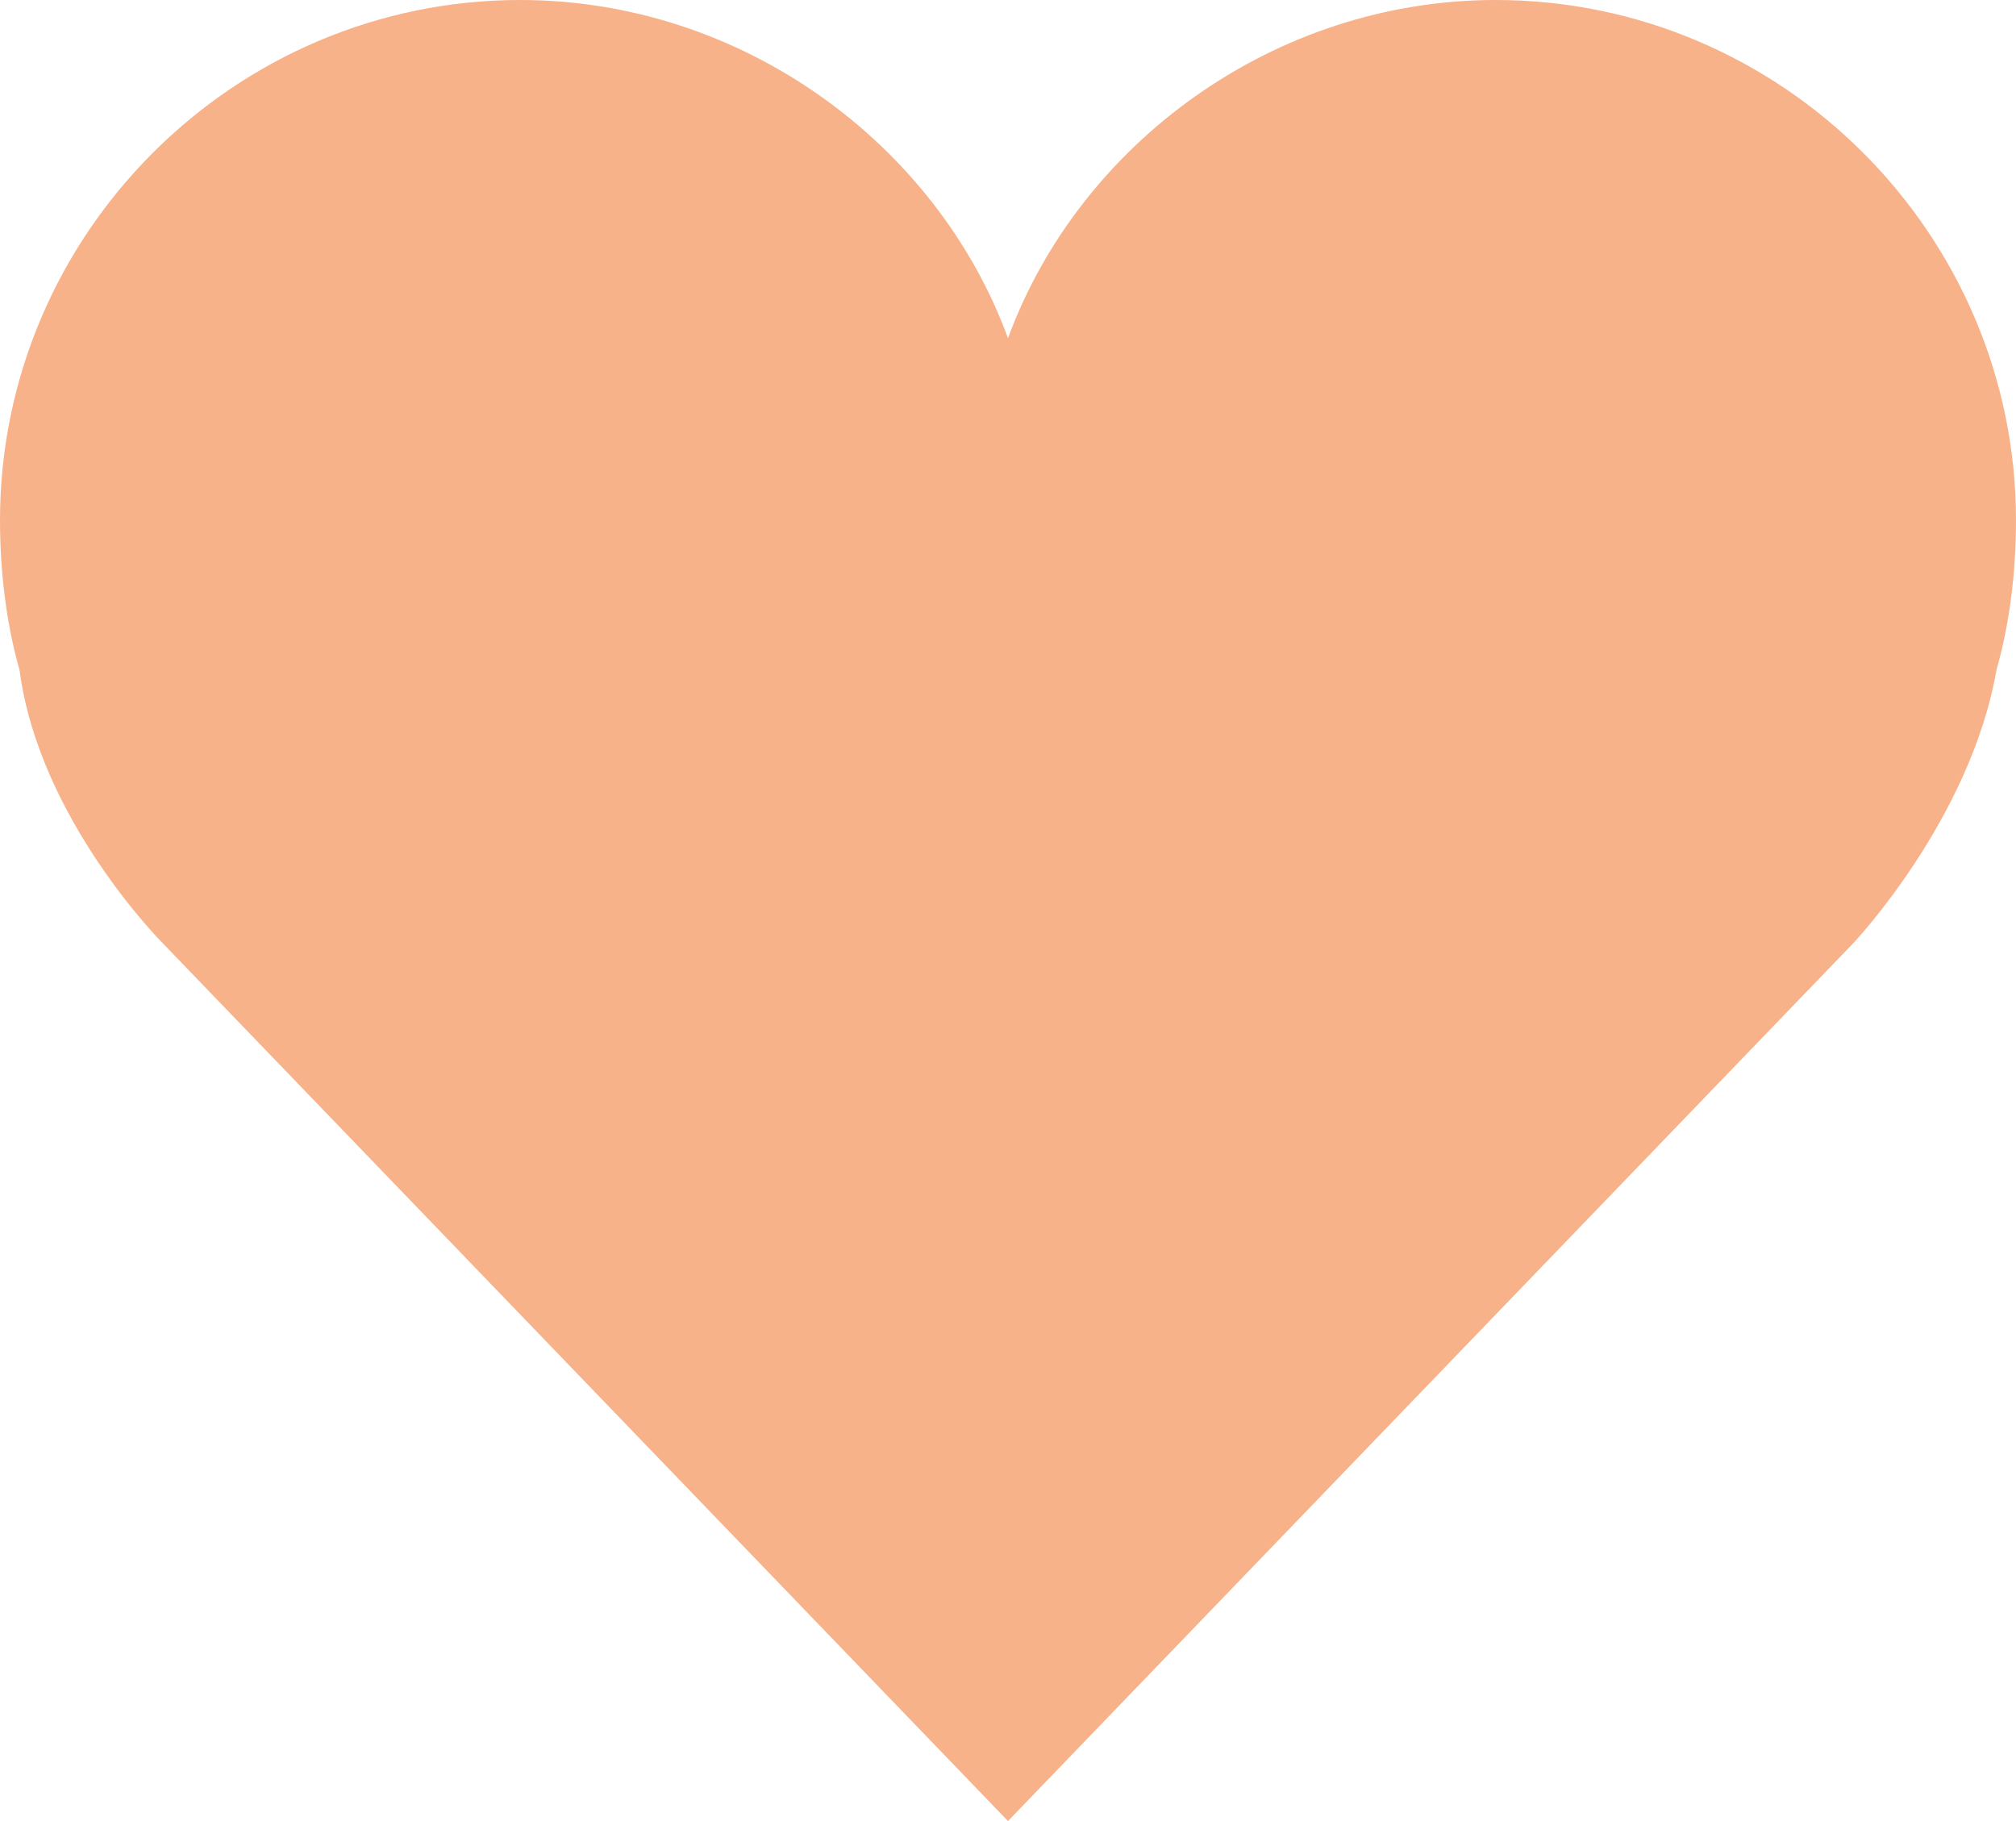 <?xml version="1.0" encoding="utf-8"?>
<!-- Generator: Adobe Illustrator 22.0.1, SVG Export Plug-In . SVG Version: 6.00 Build 0)  -->
<svg version="1.1" id="Layer_1" xmlns="http://www.w3.org/2000/svg" xmlns:xlink="http://www.w3.org/1999/xlink" x="0px" y="0px"
	 viewBox="0 0 31 28" style="enable-background:new 0 0 31 28;" xml:space="preserve">
<style type="text/css">
	.st0{fill:#F8B28A;}
</style>
<path class="st0" d="M31,8c0-4.4-3.6-8-8-8c-3.4,0-6.4,2.2-7.5,5.2C14.4,2.2,11.4,0,8,0C3.6,0,0,3.6,0,8c0,0.8,0.1,1.6,0.3,2.3h0
	c0.3,2.3,2.2,4.2,2.2,4.2l13,13.5l13-13.5c0,0,1.8-1.9,2.2-4.2h0C30.9,9.6,31,8.8,31,8z"/>
</svg>
